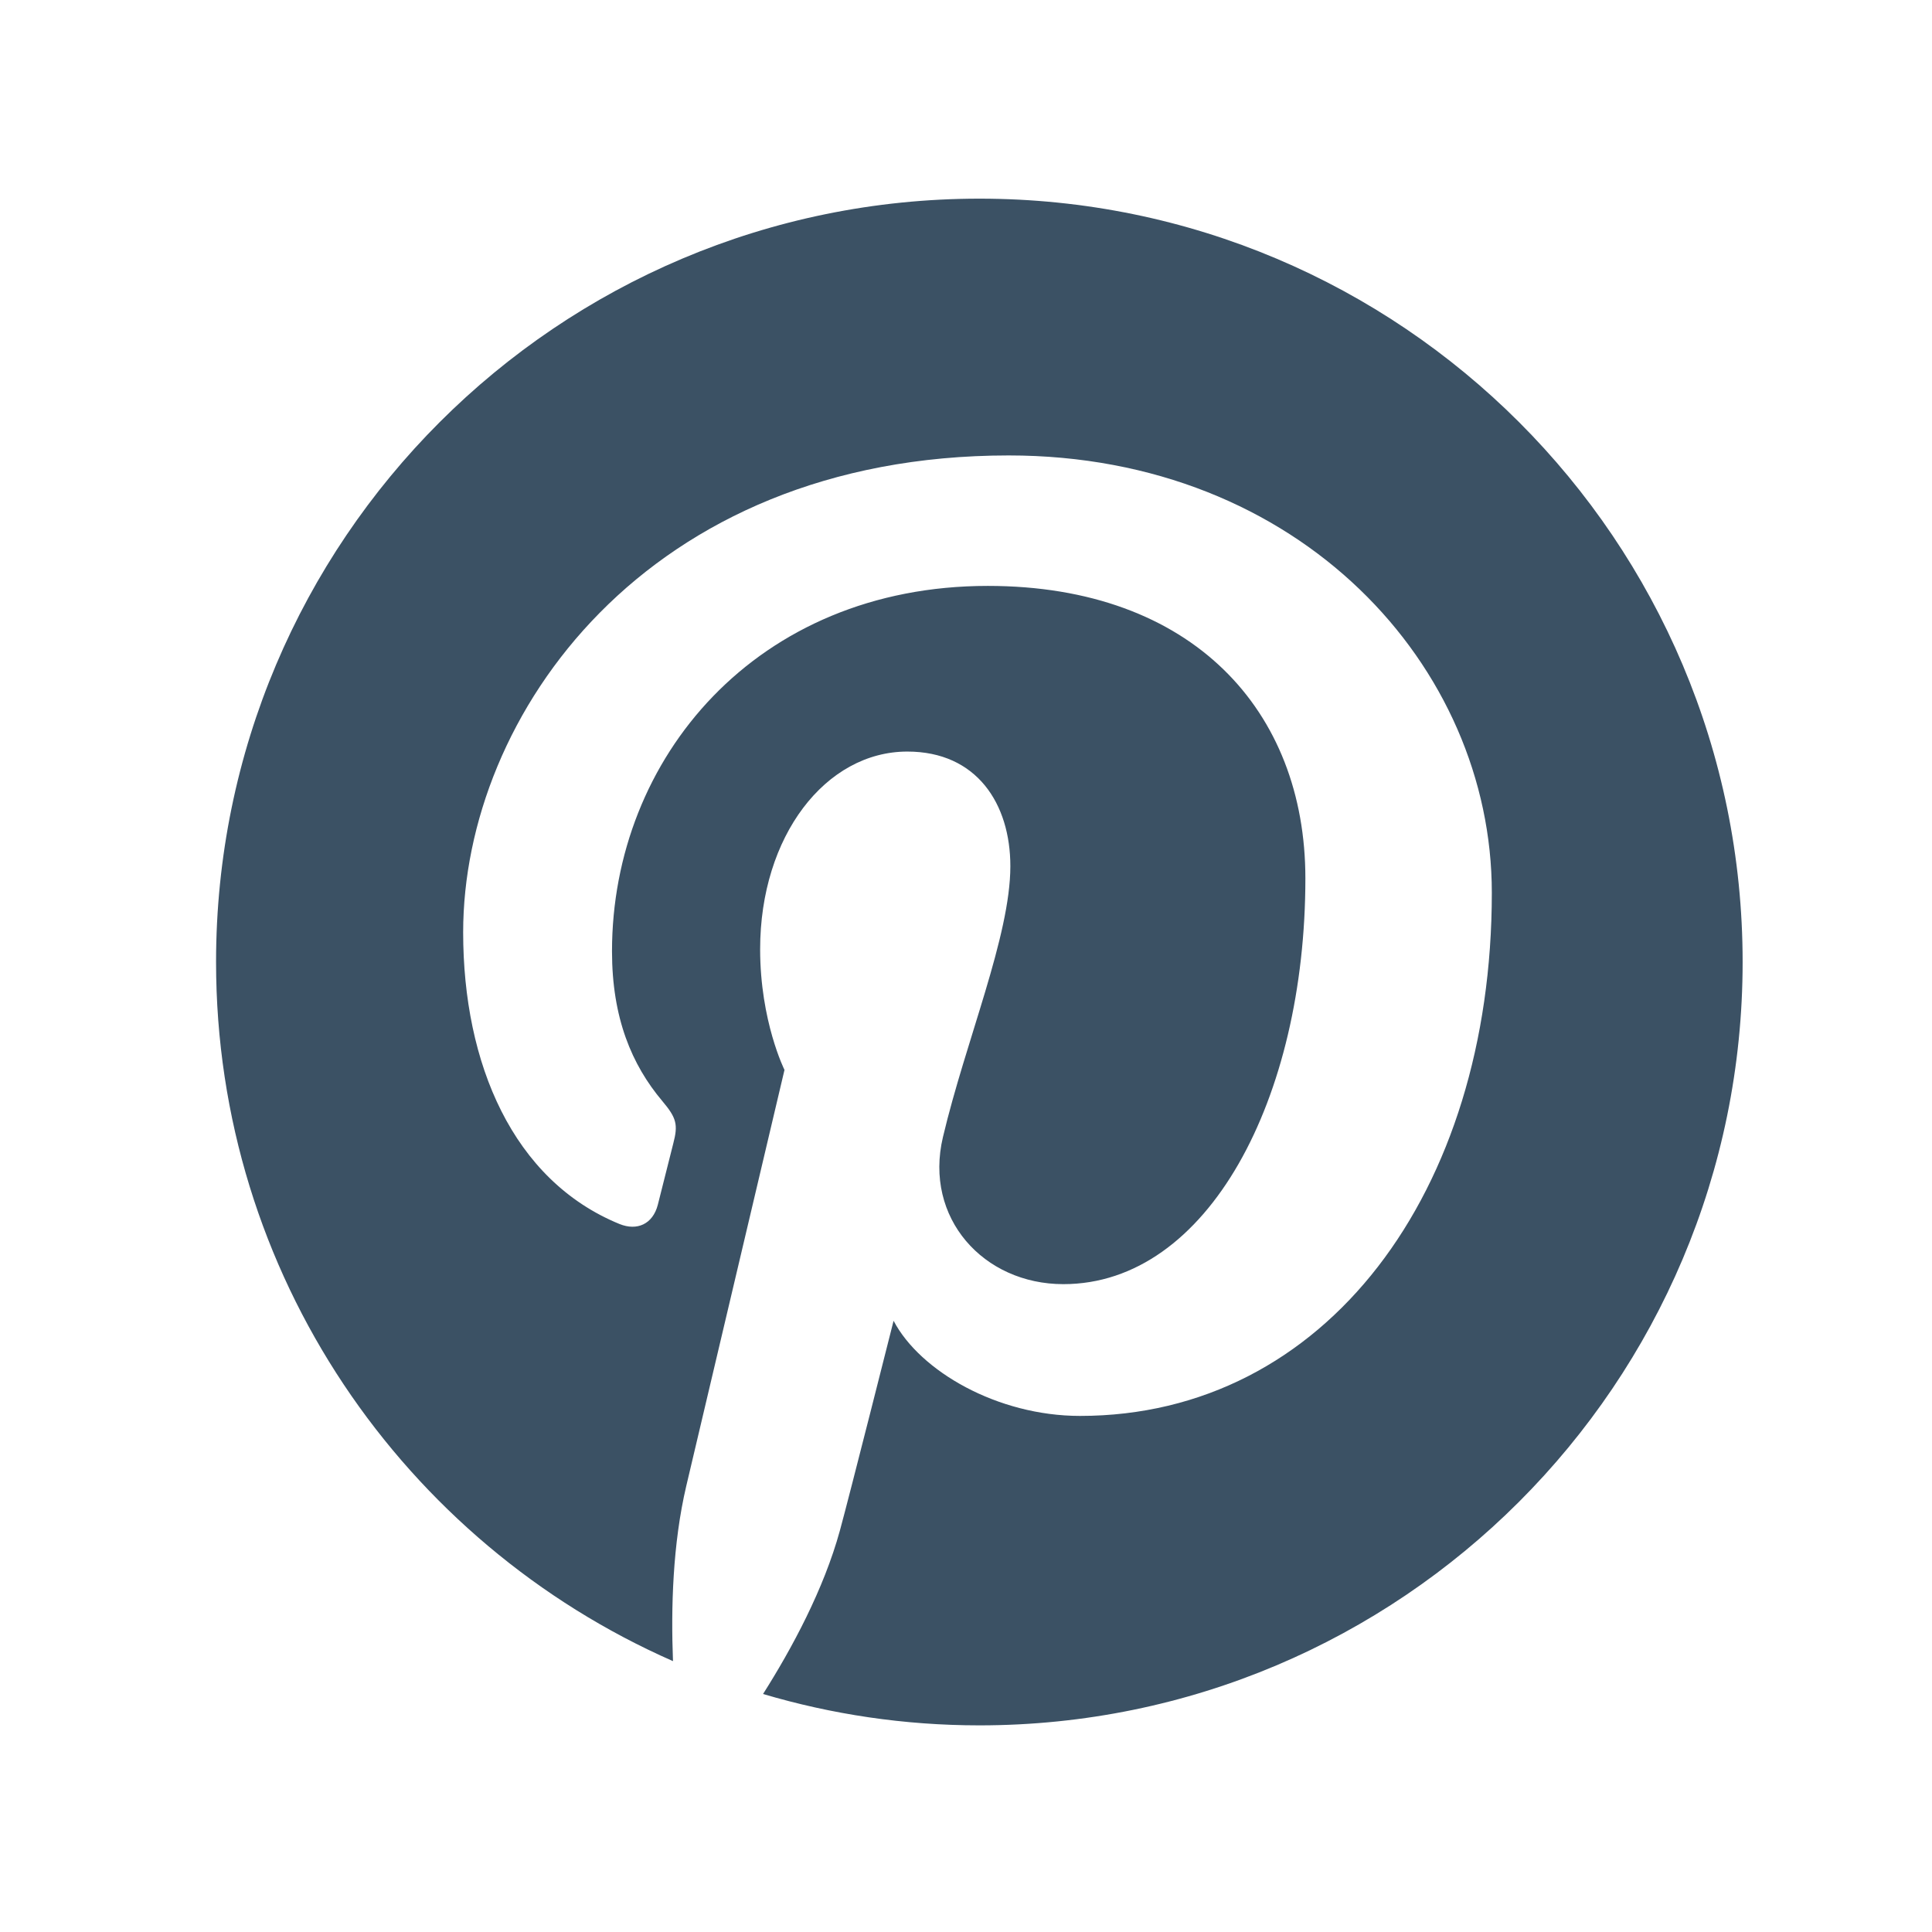 <?xml version="1.0" encoding="utf-8"?>
<!-- Generator: Adobe Illustrator 16.0.0, SVG Export Plug-In . SVG Version: 6.00 Build 0)  -->
<!DOCTYPE svg PUBLIC "-//W3C//DTD SVG 1.1//EN" "http://www.w3.org/Graphics/SVG/1.1/DTD/svg11.dtd">
<svg version="1.1" id="Layer_1" xmlns="http://www.w3.org/2000/svg" xmlns:xlink="http://www.w3.org/1999/xlink" x="0px" y="0px"
	 width="29.75px" height="29.75px" viewBox="0 0 29.75 29.75" enable-background="new 0 0 29.75 29.75" xml:space="preserve">
<path fill="#3B5164" d="M15.082,3.059C8.59,3.059,3.327,8.32,3.327,14.813c0,4.813,2.896,8.947,7.036,10.766
	c-0.032-0.82-0.005-1.806,0.205-2.699c0.226-0.953,1.512-6.405,1.512-6.405s-0.375-0.75-0.375-1.858c0-1.744,1.01-3.044,2.267-3.044
	c1.069,0,1.586,0.804,1.586,1.765c0,1.076-0.686,2.684-1.038,4.171c-0.296,1.247,0.625,2.265,1.854,2.265
	c2.228,0,3.727-2.86,3.727-6.249c0-2.576-1.735-4.503-4.89-4.503c-3.565,0-5.787,2.657-5.787,5.627c0,1.024,0.303,1.746,0.775,2.306
	c0.217,0.258,0.246,0.36,0.168,0.655c-0.055,0.215-0.185,0.737-0.238,0.944c-0.078,0.297-0.32,0.403-0.589,0.294
	c-1.643-0.672-2.408-2.47-2.408-4.491c0-3.338,2.815-7.344,8.401-7.344c4.486,0,7.439,3.249,7.439,6.734
	c0,4.612-2.562,8.056-6.341,8.056c-1.269,0-2.462-0.687-2.871-1.465c0,0-0.683,2.707-0.827,3.231
	c-0.248,0.904-0.737,1.812-1.183,2.516c1.056,0.313,2.173,0.483,3.331,0.483c6.49,0,11.753-5.263,11.753-11.754
	C26.835,8.32,21.572,3.059,15.082,3.059"/>
</svg>
